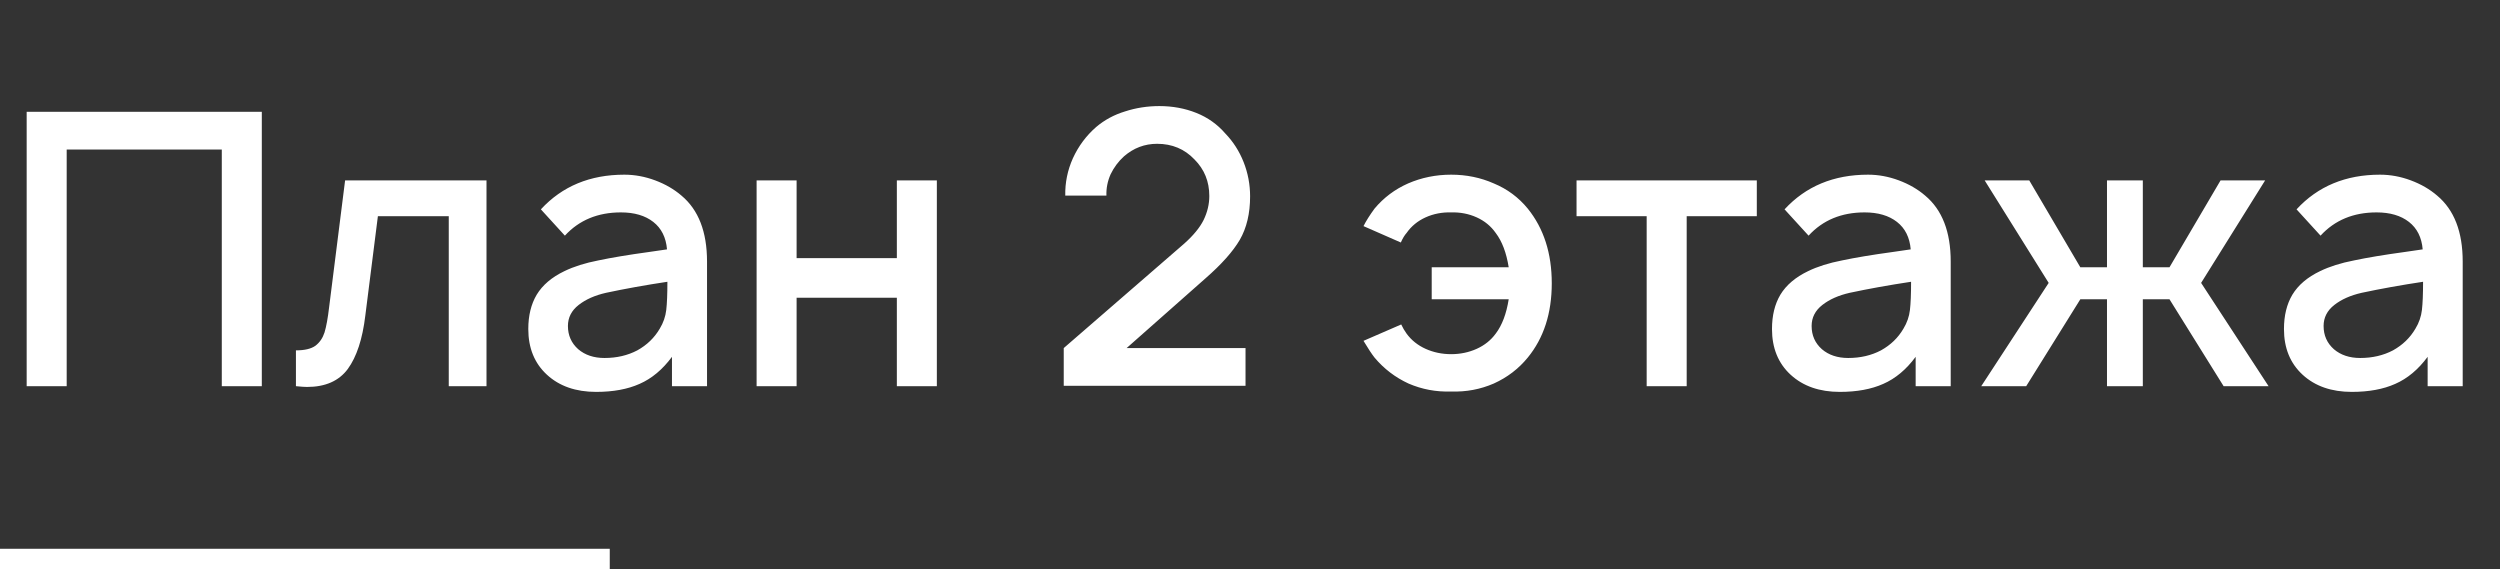 <?xml version="1.0" encoding="UTF-8"?> <svg xmlns="http://www.w3.org/2000/svg" width="123" height="28" viewBox="0 0 123 28" fill="none"><rect x="0" y="0" width="123" height="28" fill="#333333" stroke="none"/><line y1="-0.5" x2="30" y2="-0.5" transform="matrix(1 0 0 -1 0 27)" stroke="white"></line><path d="M12.881 19H10.912V7.356H3.281V19H1.312V5.5H12.881V19ZM23.936 8.875V19H22.079V10.637H18.592L17.973 15.531C17.835 16.681 17.548 17.556 17.11 18.156C16.673 18.744 16.004 19.038 15.104 19.038C14.992 19.038 14.81 19.025 14.56 19V17.238C14.986 17.238 15.304 17.163 15.517 17.012C15.729 16.85 15.879 16.631 15.967 16.356C16.054 16.069 16.129 15.656 16.192 15.119L16.979 8.875H23.936ZM33.061 19V17.556C32.598 18.181 32.067 18.625 31.467 18.887C30.88 19.15 30.167 19.281 29.33 19.281C28.33 19.281 27.523 19 26.911 18.438C26.298 17.875 25.992 17.125 25.992 16.188C25.992 15.525 26.13 14.963 26.405 14.5C26.692 14.025 27.148 13.637 27.773 13.338C28.236 13.113 28.792 12.938 29.442 12.812C30.092 12.675 30.917 12.537 31.917 12.4L32.817 12.269C32.767 11.681 32.542 11.231 32.142 10.919C31.742 10.606 31.211 10.45 30.548 10.45C29.411 10.45 28.492 10.831 27.792 11.594L26.611 10.3C27.661 9.162 29.03 8.594 30.717 8.594C31.23 8.594 31.736 8.688 32.236 8.875C32.736 9.062 33.167 9.312 33.53 9.625C34.367 10.325 34.786 11.406 34.786 12.869V19H33.061ZM32.461 16.169C32.636 15.881 32.742 15.575 32.78 15.25C32.817 14.925 32.836 14.463 32.836 13.863C31.761 14.025 30.755 14.206 29.817 14.406C29.267 14.531 28.817 14.731 28.467 15.006C28.117 15.281 27.942 15.625 27.942 16.038C27.942 16.5 28.111 16.881 28.448 17.181C28.786 17.469 29.217 17.613 29.742 17.613C30.342 17.613 30.88 17.488 31.355 17.238C31.83 16.975 32.198 16.619 32.461 16.169ZM46.093 8.875V19H44.125V14.65H39.193V19H37.225V8.875H39.193V12.7H44.125V8.875H46.093ZM52.411 9.625C52.398 8.988 52.523 8.375 52.786 7.787C53.061 7.188 53.442 6.675 53.93 6.25C54.342 5.9 54.817 5.644 55.355 5.481C55.892 5.306 56.455 5.219 57.042 5.219C57.692 5.219 58.298 5.331 58.861 5.556C59.423 5.781 59.898 6.119 60.286 6.569C60.673 6.969 60.973 7.438 61.186 7.975C61.398 8.512 61.505 9.075 61.505 9.662C61.505 10.5 61.336 11.213 60.998 11.8C60.661 12.375 60.098 13.006 59.311 13.694L55.43 17.125H61.28V18.981H52.336V17.125L58.261 11.988C58.711 11.588 59.03 11.2 59.217 10.825C59.405 10.438 59.498 10.044 59.498 9.644C59.498 8.931 59.255 8.331 58.767 7.844C58.28 7.331 57.667 7.075 56.93 7.075C56.317 7.075 55.773 7.281 55.298 7.694C55.023 7.944 54.805 8.238 54.642 8.575C54.492 8.912 54.423 9.262 54.436 9.625H52.411ZM75.165 10.262C75.953 11.238 76.347 12.463 76.347 13.938C76.347 15.412 75.953 16.631 75.165 17.594C74.715 18.144 74.159 18.569 73.496 18.869C72.834 19.156 72.134 19.288 71.397 19.262C70.659 19.288 69.959 19.156 69.296 18.869C68.647 18.569 68.09 18.144 67.628 17.594C67.49 17.419 67.309 17.144 67.084 16.769L68.94 15.963C69.015 16.125 69.103 16.275 69.203 16.413C69.44 16.738 69.753 16.988 70.14 17.163C70.528 17.337 70.947 17.425 71.397 17.425C71.847 17.425 72.265 17.337 72.653 17.163C73.04 16.988 73.353 16.738 73.59 16.413C73.903 16 74.115 15.438 74.228 14.725H70.44V13.15H74.228C74.115 12.438 73.903 11.875 73.59 11.463C73.353 11.125 73.04 10.869 72.653 10.694C72.265 10.519 71.847 10.438 71.397 10.45C70.947 10.438 70.528 10.519 70.14 10.694C69.753 10.869 69.44 11.125 69.203 11.463C69.103 11.575 69.009 11.731 68.921 11.931L67.084 11.125C67.209 10.875 67.39 10.588 67.628 10.262C68.078 9.725 68.628 9.312 69.278 9.025C69.94 8.738 70.647 8.594 71.397 8.594C72.147 8.594 72.847 8.738 73.496 9.025C74.159 9.3 74.715 9.713 75.165 10.262ZM86.435 10.637H82.985V19H81.016V10.637H77.566V8.875H86.435V10.637ZM94.25 19V17.556C93.788 18.181 93.257 18.625 92.657 18.887C92.069 19.15 91.357 19.281 90.519 19.281C89.519 19.281 88.713 19 88.1 18.438C87.488 17.875 87.182 17.125 87.182 16.188C87.182 15.525 87.319 14.963 87.594 14.5C87.882 14.025 88.338 13.637 88.963 13.338C89.425 13.113 89.982 12.938 90.632 12.812C91.282 12.675 92.107 12.537 93.107 12.4L94.007 12.269C93.957 11.681 93.732 11.231 93.332 10.919C92.932 10.606 92.4 10.45 91.738 10.45C90.6 10.45 89.682 10.831 88.982 11.594L87.8 10.3C88.85 9.162 90.219 8.594 91.907 8.594C92.419 8.594 92.925 8.688 93.425 8.875C93.925 9.062 94.357 9.312 94.719 9.625C95.557 10.325 95.975 11.406 95.975 12.869V19H94.25ZM93.65 16.169C93.825 15.881 93.932 15.575 93.969 15.25C94.007 14.925 94.025 14.463 94.025 13.863C92.95 14.025 91.944 14.206 91.007 14.406C90.457 14.531 90.007 14.731 89.657 15.006C89.307 15.281 89.132 15.625 89.132 16.038C89.132 16.5 89.3 16.881 89.638 17.181C89.975 17.469 90.407 17.613 90.932 17.613C91.532 17.613 92.069 17.488 92.544 17.238C93.019 16.975 93.388 16.619 93.65 16.169ZM108.295 13.919L111.614 19H109.402L106.739 14.725H105.427V19H103.664V14.725H102.352L99.689 19H97.477L100.795 13.919L97.645 8.875H99.839L102.352 13.15H103.664V8.875H105.427V13.15H106.739L109.252 8.875H111.445L108.295 13.919ZM119.44 19V17.556C118.977 18.181 118.446 18.625 117.846 18.887C117.259 19.15 116.546 19.281 115.709 19.281C114.709 19.281 113.902 19 113.29 18.438C112.677 17.875 112.371 17.125 112.371 16.188C112.371 15.525 112.509 14.963 112.784 14.5C113.071 14.025 113.527 13.637 114.152 13.338C114.615 13.113 115.171 12.938 115.821 12.812C116.471 12.675 117.296 12.537 118.296 12.4L119.196 12.269C119.146 11.681 118.921 11.231 118.521 10.919C118.121 10.606 117.59 10.45 116.927 10.45C115.79 10.45 114.871 10.831 114.171 11.594L112.99 10.3C114.04 9.162 115.409 8.594 117.096 8.594C117.609 8.594 118.115 8.688 118.615 8.875C119.115 9.062 119.546 9.312 119.909 9.625C120.746 10.325 121.165 11.406 121.165 12.869V19H119.44ZM118.84 16.169C119.015 15.881 119.121 15.575 119.159 15.25C119.196 14.925 119.215 14.463 119.215 13.863C118.14 14.025 117.134 14.206 116.196 14.406C115.646 14.531 115.196 14.731 114.846 15.006C114.496 15.281 114.321 15.625 114.321 16.038C114.321 16.5 114.49 16.881 114.827 17.181C115.165 17.469 115.596 17.613 116.121 17.613C116.721 17.613 117.259 17.488 117.734 17.238C118.209 16.975 118.577 16.619 118.84 16.169Z" fill="white"></path></svg> 
